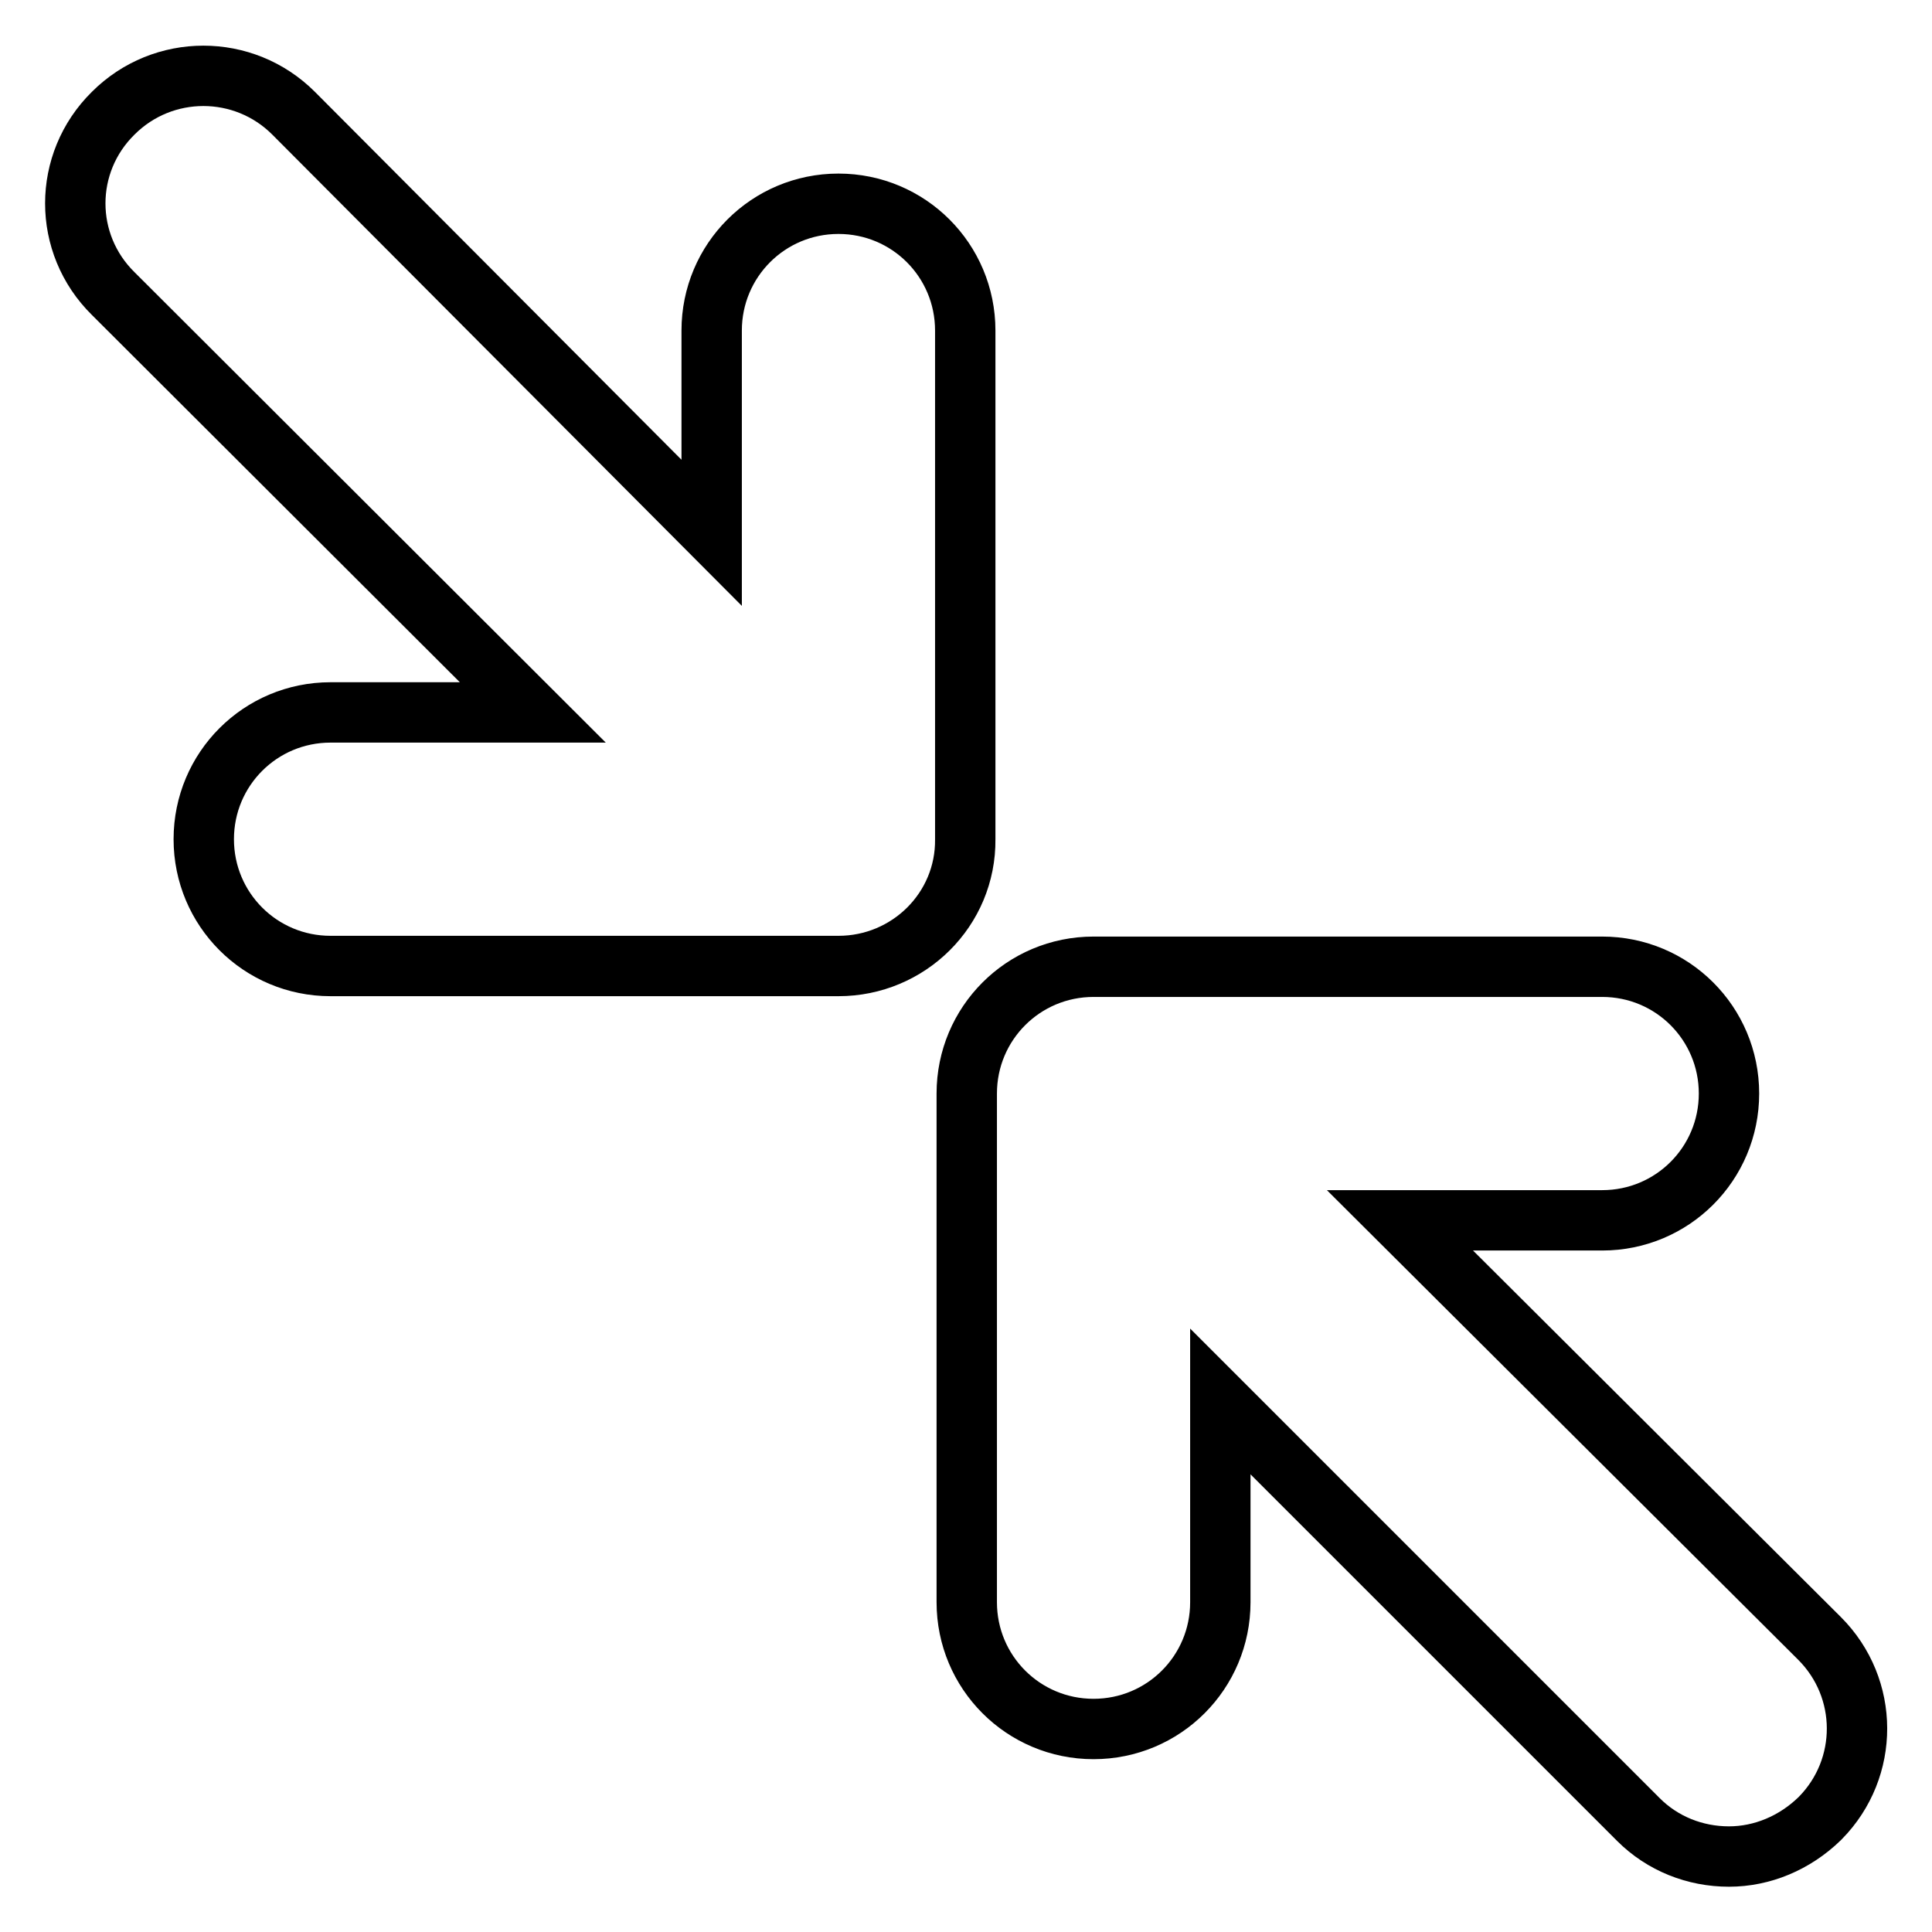 <?xml version="1.0" encoding="utf-8"?>
<!-- Svg Vector Icons : http://www.onlinewebfonts.com/icon -->
<!DOCTYPE svg PUBLIC "-//W3C//DTD SVG 1.1//EN" "http://www.w3.org/Graphics/SVG/1.1/DTD/svg11.dtd">
<svg version="1.1" xmlns="http://www.w3.org/2000/svg" xmlns:xlink="http://www.w3.org/1999/xlink" x="0px" y="0px" viewBox="0 0 256 256" enable-background="new 0 0 256 256" xml:space="preserve">
<g> <path stroke-width="8" fill-opacity="0" stroke="#000000"  d="M229.1,246c-4.5,0-8.8-1.7-12-4.9l-55.4-55.4v26.6c0,9.3-7.5,16.8-16.8,16.8l0,0c-9.3,0-16.8-7.5-16.8-16.8 l0,0v-67.4c0-9.3,7.5-16.8,16.8-16.8l0,0h67.4c9.3,0,16.8,7.5,16.8,16.8c0,9.3-7.5,16.8-16.8,16.8h-26.8l55.6,55.4 c6.6,6.6,6.6,17.2,0.1,23.8c0,0-0.1,0.1-0.1,0.1C237.8,244.2,233.5,246,229.1,246z M111.1,128H43.8c-9.3,0-16.8-7.5-16.8-16.8 c0-9.3,7.5-16.8,16.8-16.8h26.8L15,38.9C8.3,32.3,8.3,21.6,15,15c6.6-6.6,17.3-6.6,23.9,0l55.4,55.6V43.8c0-9.3,7.5-16.8,16.8-16.8 c9.3,0,16.8,7.5,16.8,16.8v67.4C128,120.5,120.4,128,111.1,128L111.1,128z"/></g>
</svg>